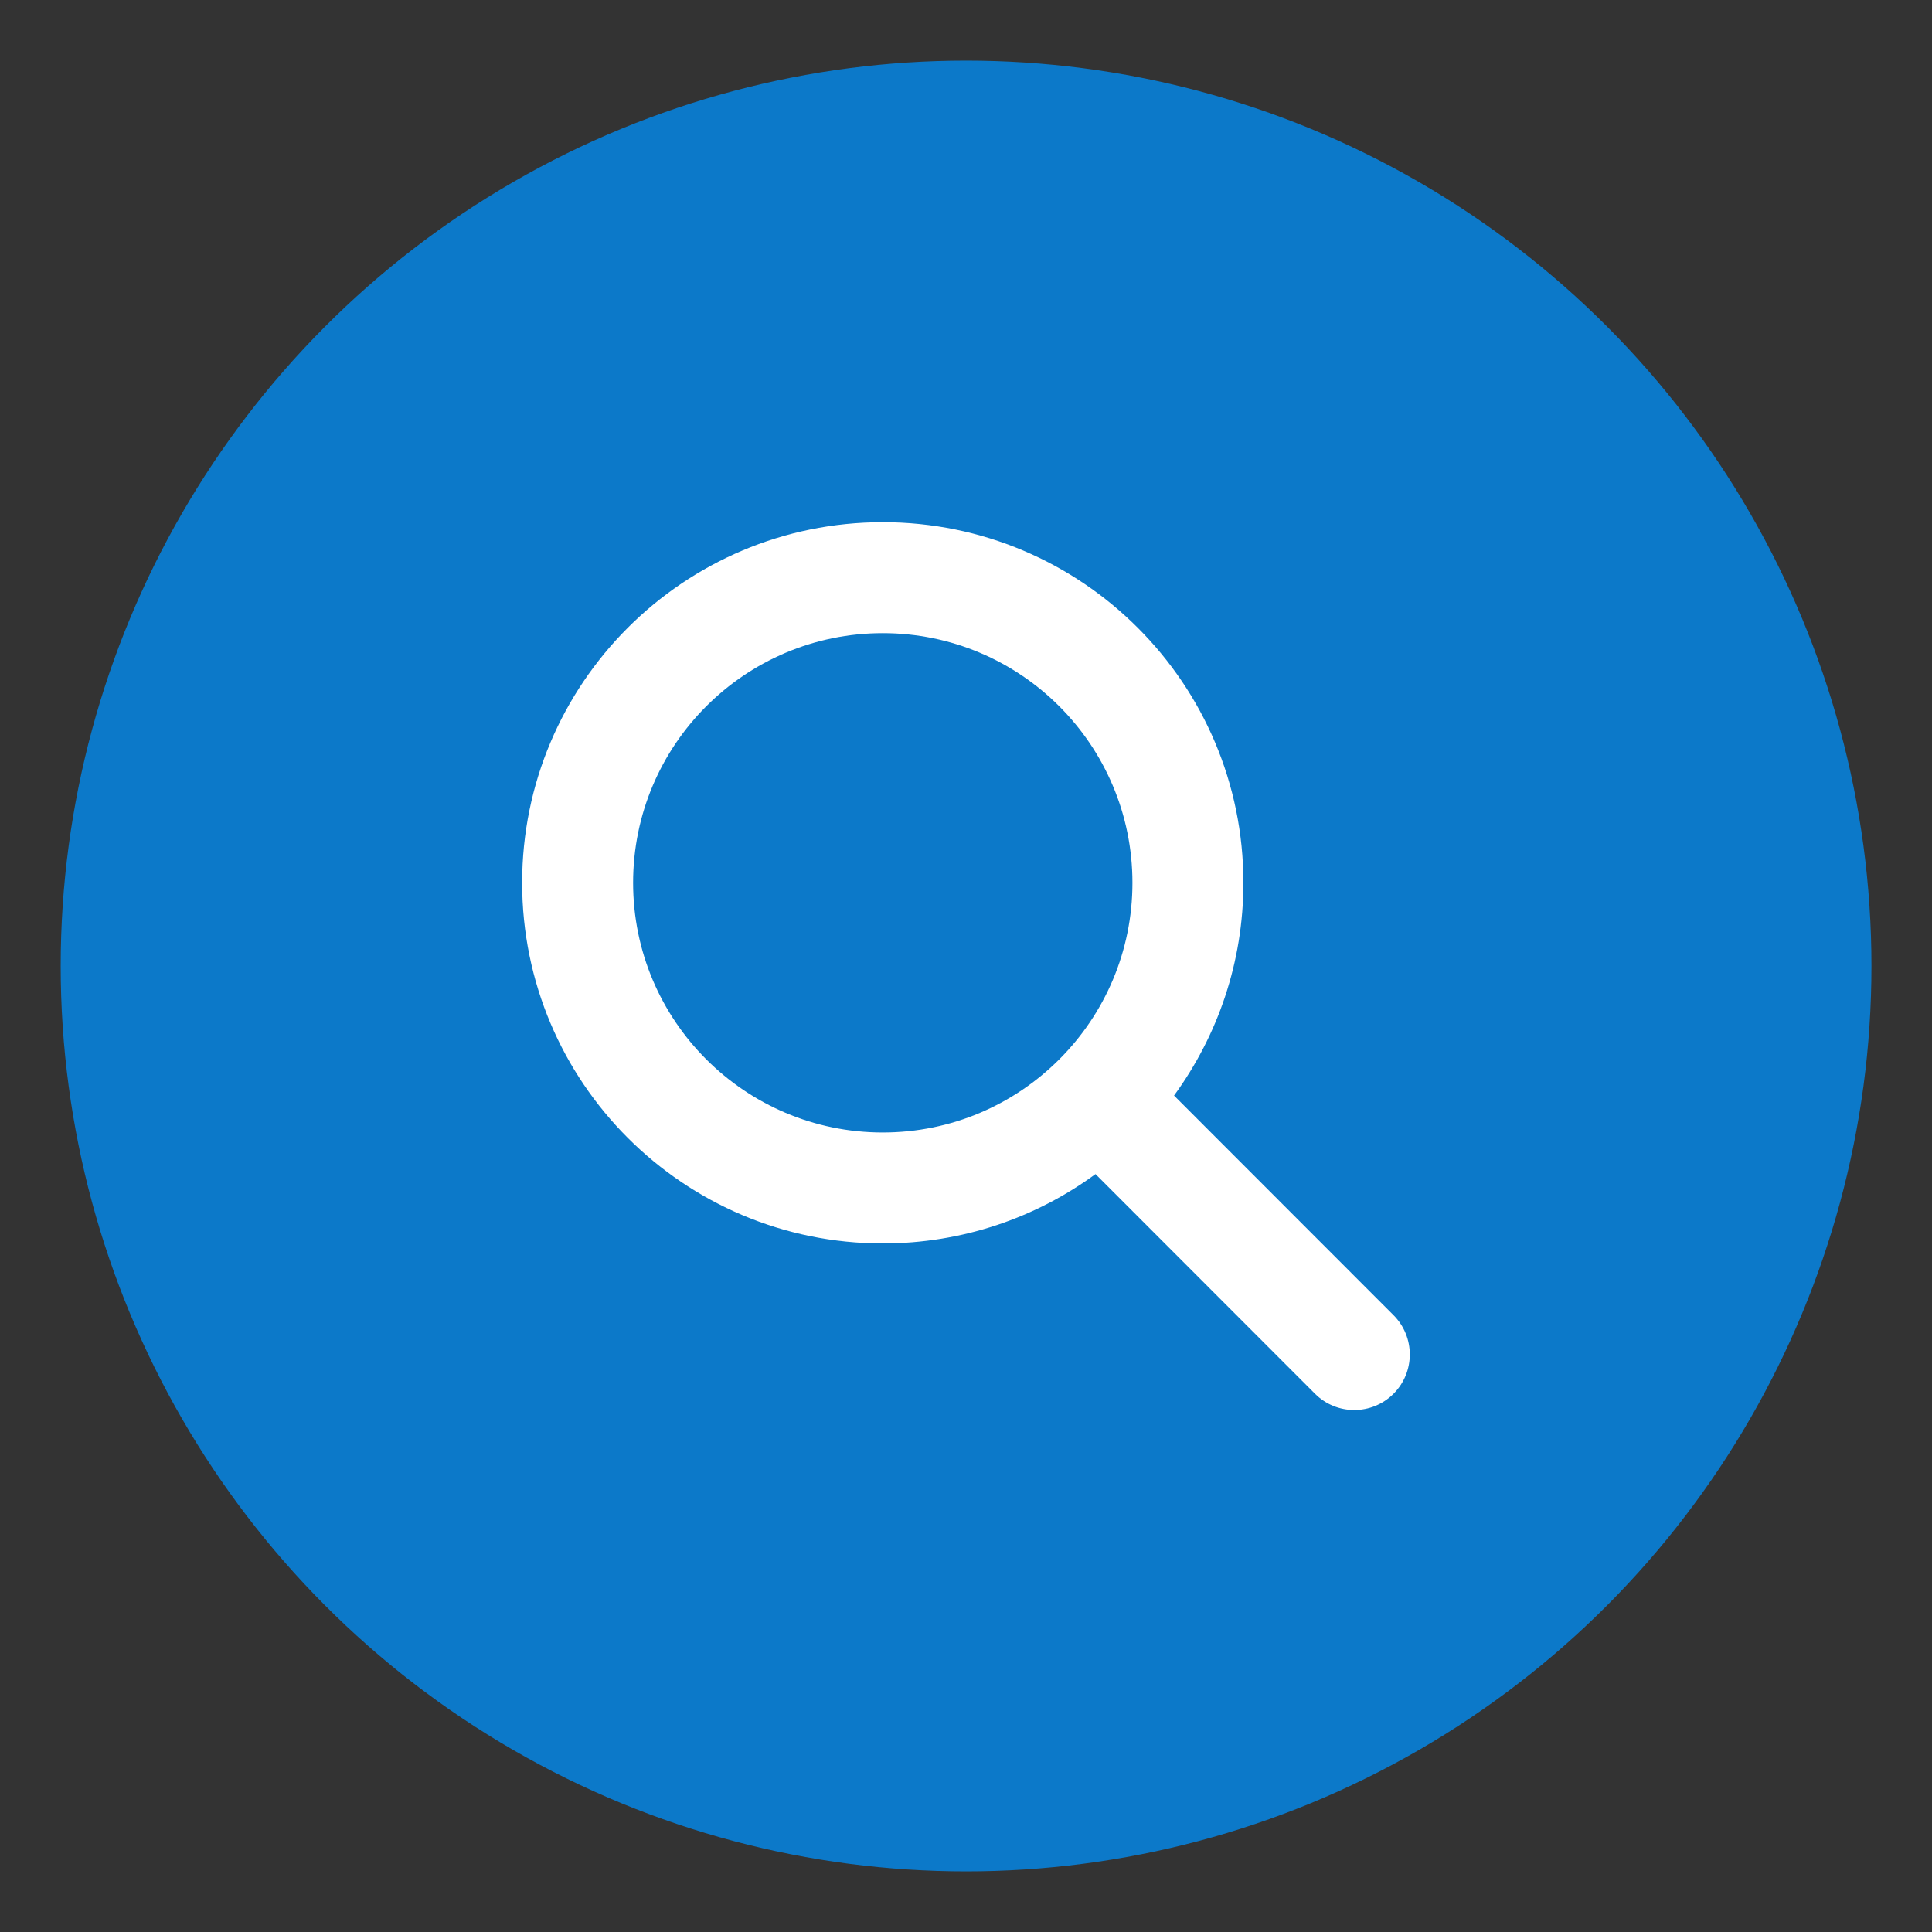 <svg fill="none" height="88" viewBox="0 0 88 88" width="88" xmlns="http://www.w3.org/2000/svg" xmlns:xlink="http://www.w3.org/1999/xlink"><rect x="0" y="0" width="88" height="88" fill="#333333" stroke="none"/><clipPath id="a"><path d="m0 0h88v88h-88z"/></clipPath><clipPath id="b"><path d="m23.783 23.785h40.43v40.43h-40.43z"/></clipPath><g clip-path="url(#a)"><circle cx="44.003" cy="44" fill="#0c79c9" r="41.239"/><g clip-path="url(#b)"><path d="m56.635 40.211c0 3.625-1.177 6.973-3.159 9.69l9.998 10.005c.987.987.987 2.59 0 3.578-.987.987-2.59.987-3.577 0l-9.998-10.006c-2.717 1.99-6.065 3.159-9.69 3.159-9.074 0-16.426-7.352-16.426-16.426 0-9.074 7.352-16.426 16.426-16.426s16.426 7.352 16.426 16.426zm-16.426 11.372c6.278 0 11.372-5.094 11.372-11.372 0-6.278-5.093-11.372-11.372-11.372s-11.372 5.093-11.372 11.372c0 6.278 5.094 11.372 11.372 11.372z" fill="#fff"/></g></g></svg>